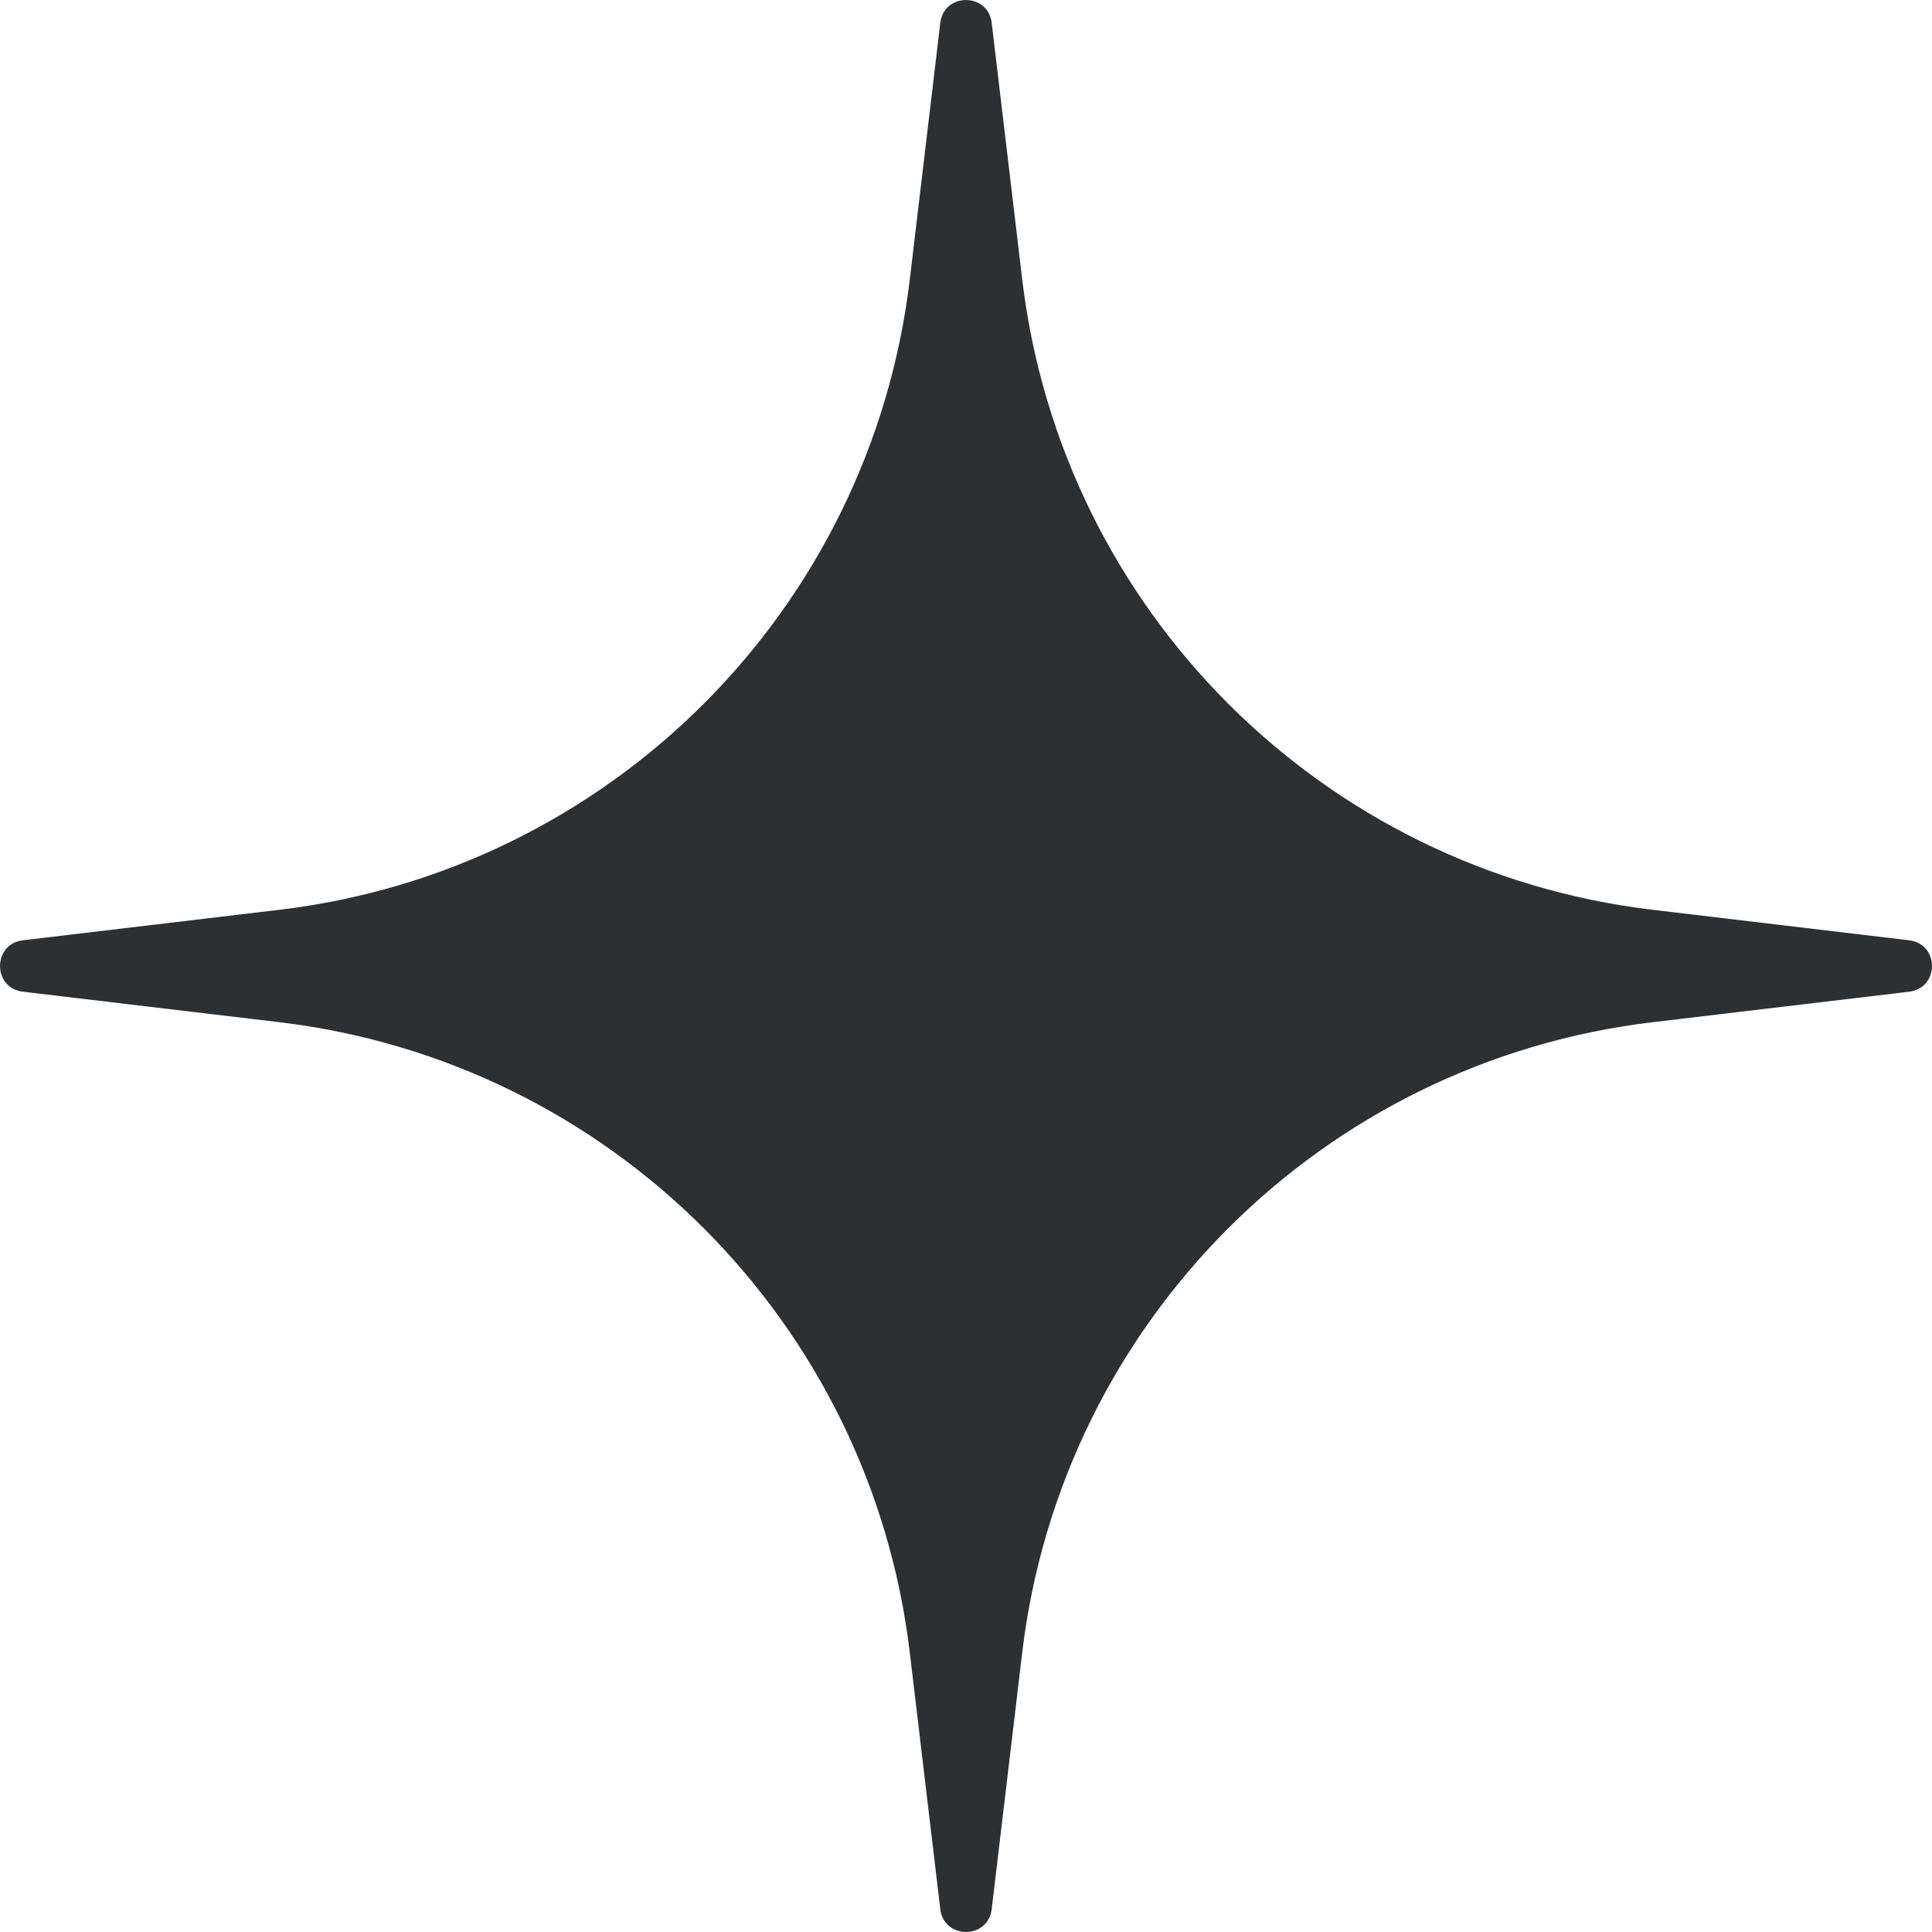 <?xml version="1.0" encoding="UTF-8"?> <svg xmlns="http://www.w3.org/2000/svg" width="13" height="13" viewBox="0 0 13 13" fill="none"> <path d="M6.327 0.154C6.351 -0.051 6.649 -0.051 6.673 0.154L6.878 1.878C7.142 4.103 8.897 5.858 11.122 6.122L12.846 6.327C13.051 6.351 13.051 6.649 12.846 6.673L11.122 6.878C8.897 7.142 7.142 8.897 6.878 11.122L6.673 12.846C6.649 13.051 6.351 13.051 6.327 12.846L6.122 11.122C5.858 8.897 4.103 7.142 1.878 6.878L0.154 6.673C-0.051 6.649 -0.051 6.351 0.154 6.327L1.878 6.122C4.103 5.858 5.858 4.103 6.122 1.878L6.327 0.154Z" fill="#2D3032"></path> </svg> 